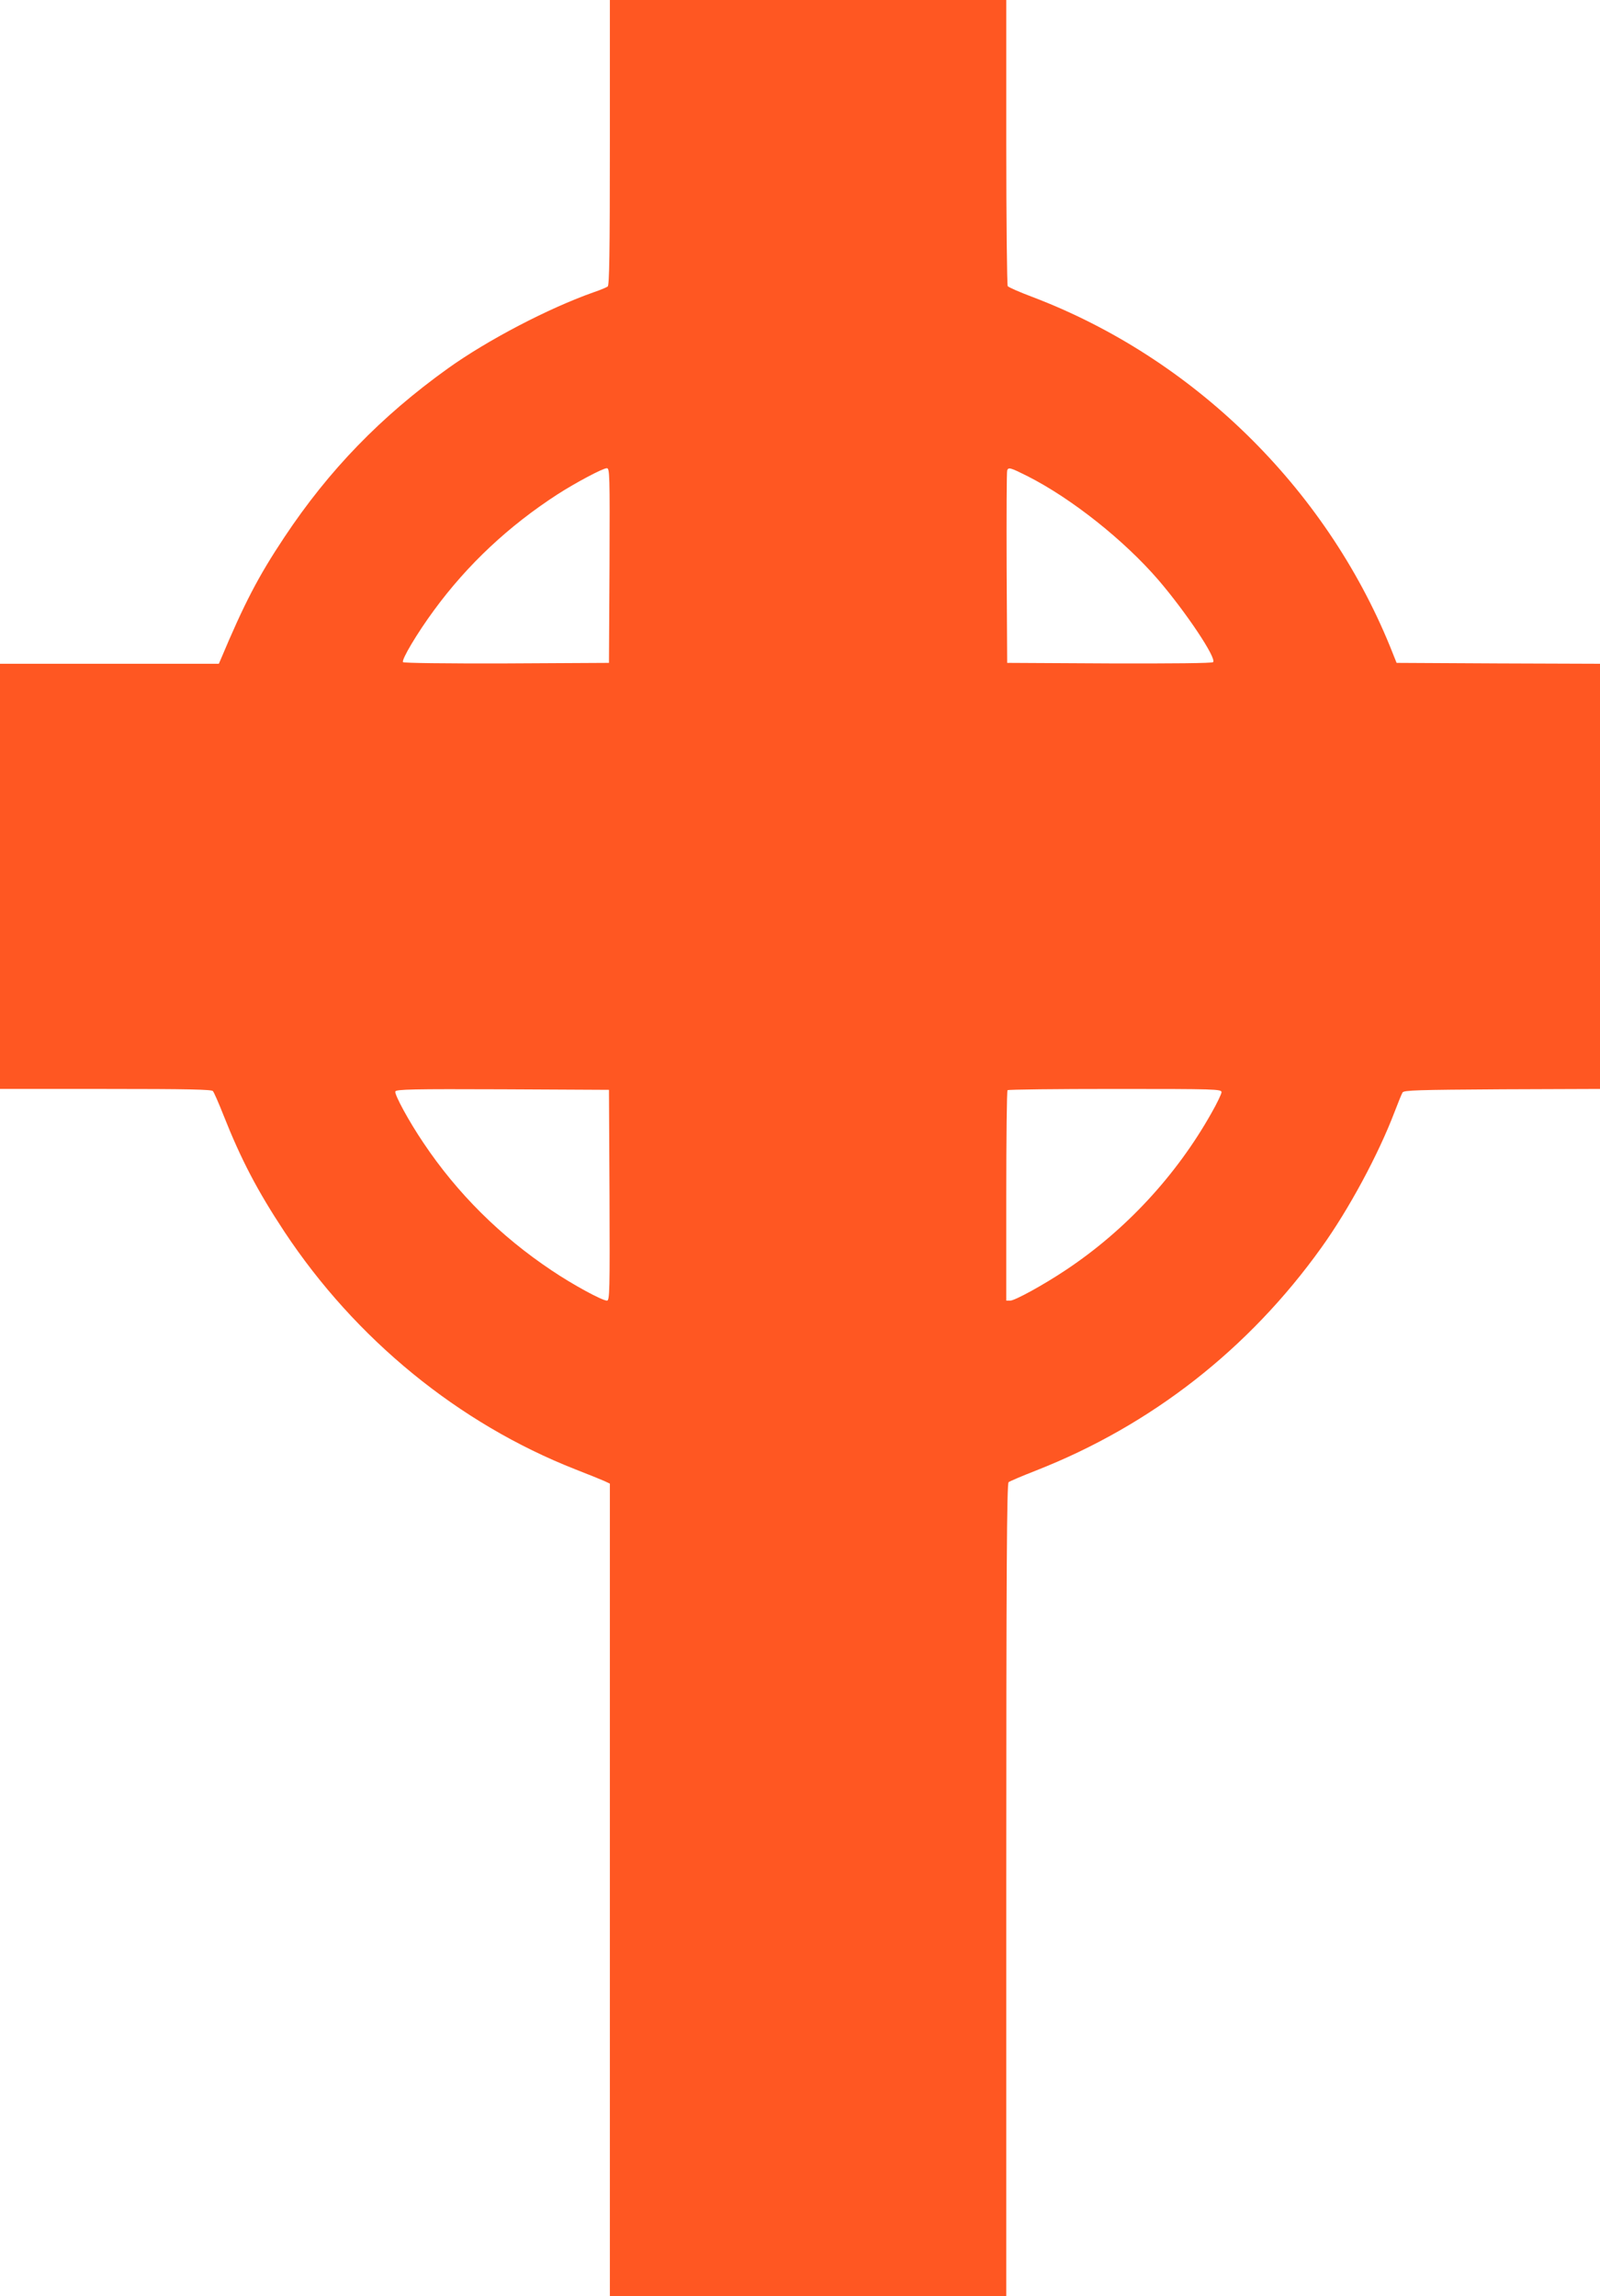 <?xml version="1.0" standalone="no"?>
<!DOCTYPE svg PUBLIC "-//W3C//DTD SVG 20010904//EN"
 "http://www.w3.org/TR/2001/REC-SVG-20010904/DTD/svg10.dtd">
<svg version="1.0" xmlns="http://www.w3.org/2000/svg"
 width="892pt" height="1280pt" viewBox="0 0 892 1280"
 preserveAspectRatio="xMidYMid meet">
<g transform="translate(0,1280) scale(0.1,-0.1)"
fill="#ff5722" stroke="none">
<path d="M3400 12006 c0 -623 -3 -796 -12 -803 -7 -5 -42 -20 -78 -32 -252
-89 -591 -266 -812 -424 -374 -268 -664 -567 -913 -942 -145 -218 -223 -368
-355 -682 l-10 -23 -610 0 -610 0 0 -1185 0 -1185 589 0 c459 0 591 -3 598
-12 6 -7 32 -66 58 -132 99 -250 189 -422 340 -651 397 -600 972 -1070 1624
-1326 69 -27 141 -56 159 -64 l32 -15 0 -2265 0 -2265 1105 0 1105 0 0 2264
c0 1799 3 2266 13 2274 6 5 76 35 153 65 642 252 1186 677 1591 1243 153 213
317 518 407 754 20 52 40 102 45 110 7 13 81 15 555 18 l546 2 0 1185 0 1185
-567 2 -567 3 -36 90 c-363 890 -1100 1610 -1995 1950 -72 27 -133 54 -137 60
-4 5 -8 367 -8 803 l0 792 -1105 0 -1105 0 0 -794z m-2 -2358 l-3 -543 -569
-3 c-345 -1 -574 2 -579 7 -11 11 78 161 173 290 187 255 417 470 689 646 98
63 251 145 274 145 16 0 17 -30 15 -542z m2330 498 c245 -124 539 -357 731
-580 154 -180 325 -436 304 -457 -6 -6 -224 -8 -579 -7 l-569 3 -3 530 c-1
292 0 536 3 543 7 19 19 15 113 -32z m-2330 -4008 c2 -533 1 -588 -14 -588
-27 0 -191 89 -308 168 -285 190 -527 430 -715 711 -82 121 -163 271 -157 287
5 12 99 14 598 12 l593 -3 3 -587z m3412 574 c0 -9 -25 -62 -56 -116 -195
-347 -478 -653 -810 -874 -124 -83 -286 -172 -312 -172 l-22 0 0 583 c0 321 3
587 7 590 3 4 273 7 600 7 559 0 593 -1 593 -18z"/>
</g>
</svg>
